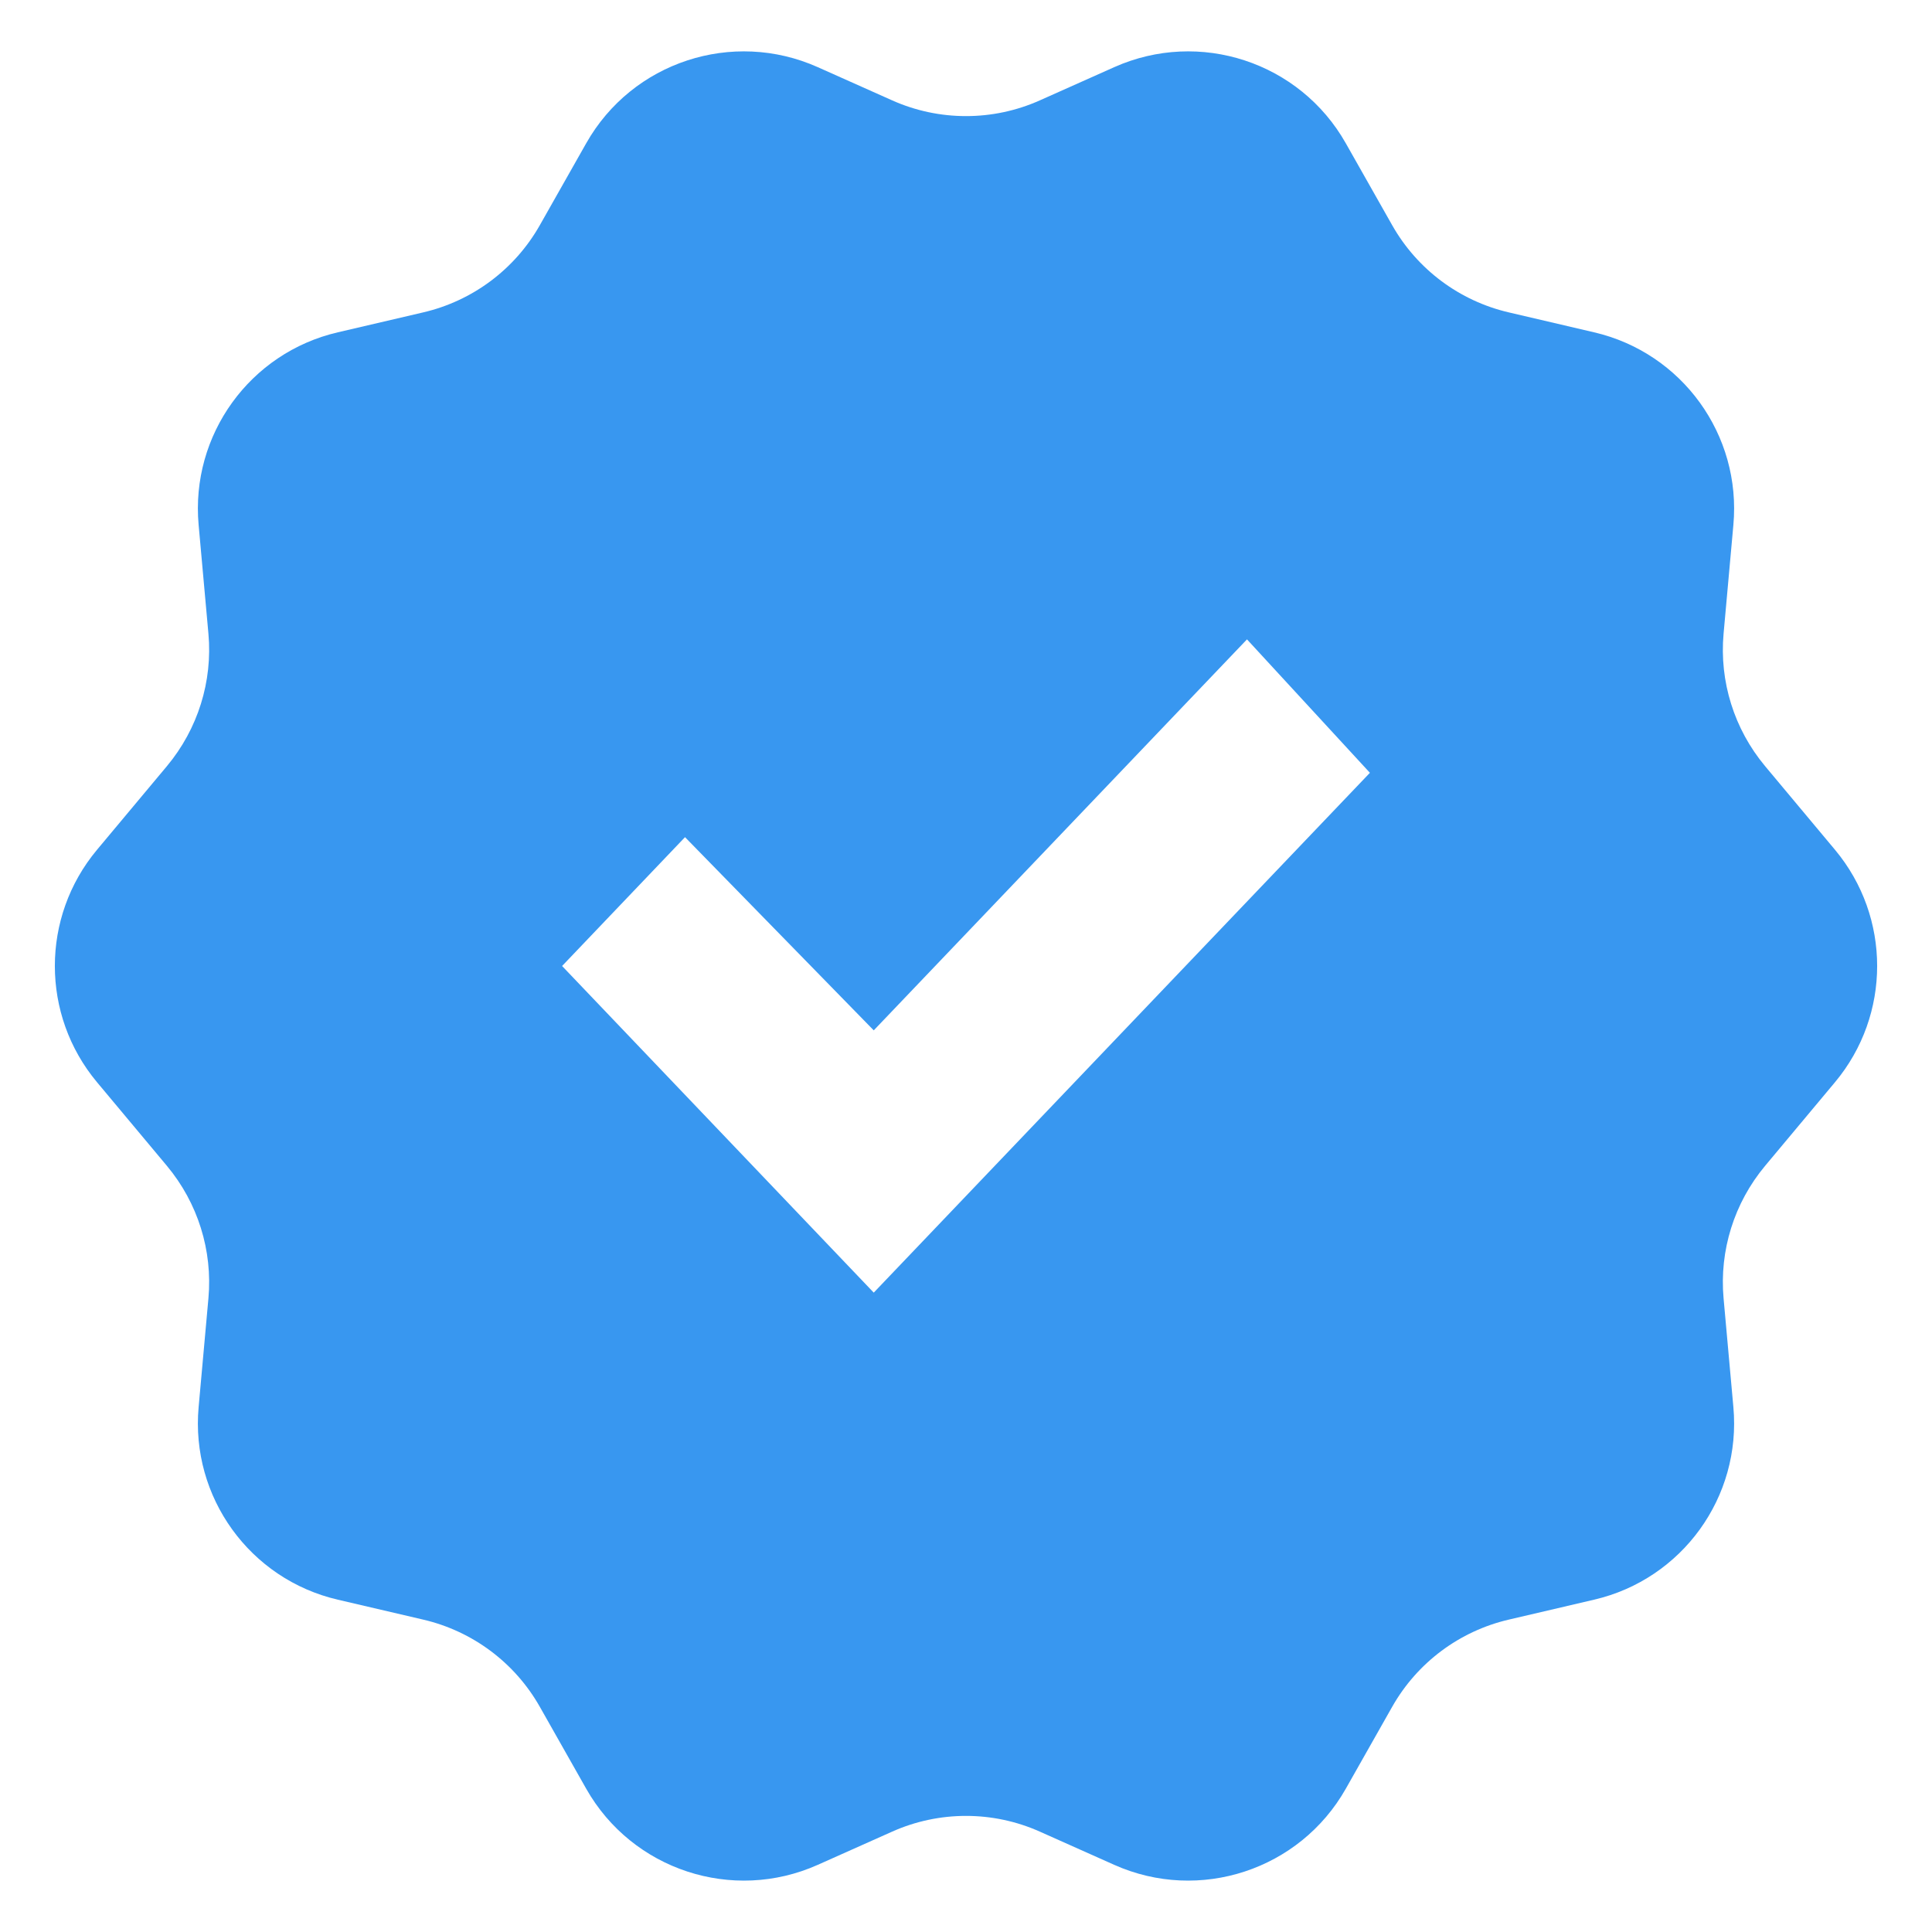 <svg xmlns="http://www.w3.org/2000/svg" fill="none" viewBox="0 0 16 16" height="16" width="16">
<path fill="#3897F0" d="M6.772 15.444C6.066 15.759 5.236 15.486 4.855 14.814L4.47 14.134C4.263 13.769 3.913 13.508 3.505 13.413L2.798 13.248C2.07 13.079 1.577 12.398 1.645 11.652L1.726 10.753C1.762 10.356 1.638 9.962 1.383 9.656L0.803 8.962C0.338 8.405 0.338 7.595 0.803 7.038L1.383 6.344C1.638 6.038 1.762 5.644 1.726 5.247L1.645 4.348C1.577 3.602 2.07 2.921 2.798 2.752L3.505 2.587C3.913 2.492 4.263 2.231 4.47 1.866L4.855 1.186C5.236 0.513 6.066 0.241 6.772 0.556L7.388 0.831C7.777 1.005 8.223 1.005 8.612 0.831L9.228 0.556C9.934 0.241 10.764 0.513 11.145 1.186L11.53 1.866C11.737 2.231 12.087 2.492 12.495 2.587L13.201 2.752C13.93 2.921 14.423 3.602 14.355 4.348L14.274 5.247C14.238 5.644 14.362 6.038 14.617 6.344L15.197 7.038C15.662 7.595 15.662 8.405 15.197 8.962L14.617 9.656C14.362 9.962 14.238 10.356 14.274 10.753L14.355 11.652C14.423 12.398 13.93 13.079 13.201 13.248L12.495 13.413C12.087 13.508 11.737 13.769 11.53 14.134L11.145 14.814C10.764 15.486 9.934 15.759 9.228 15.444L8.612 15.169C8.223 14.995 7.777 14.995 7.388 15.169L6.772 15.444ZM7.236 10.705L11.345 6.4L10.327 5.295L7.236 8.533L5.673 6.933L4.655 8L7.236 10.705Z"></path>
</svg>
